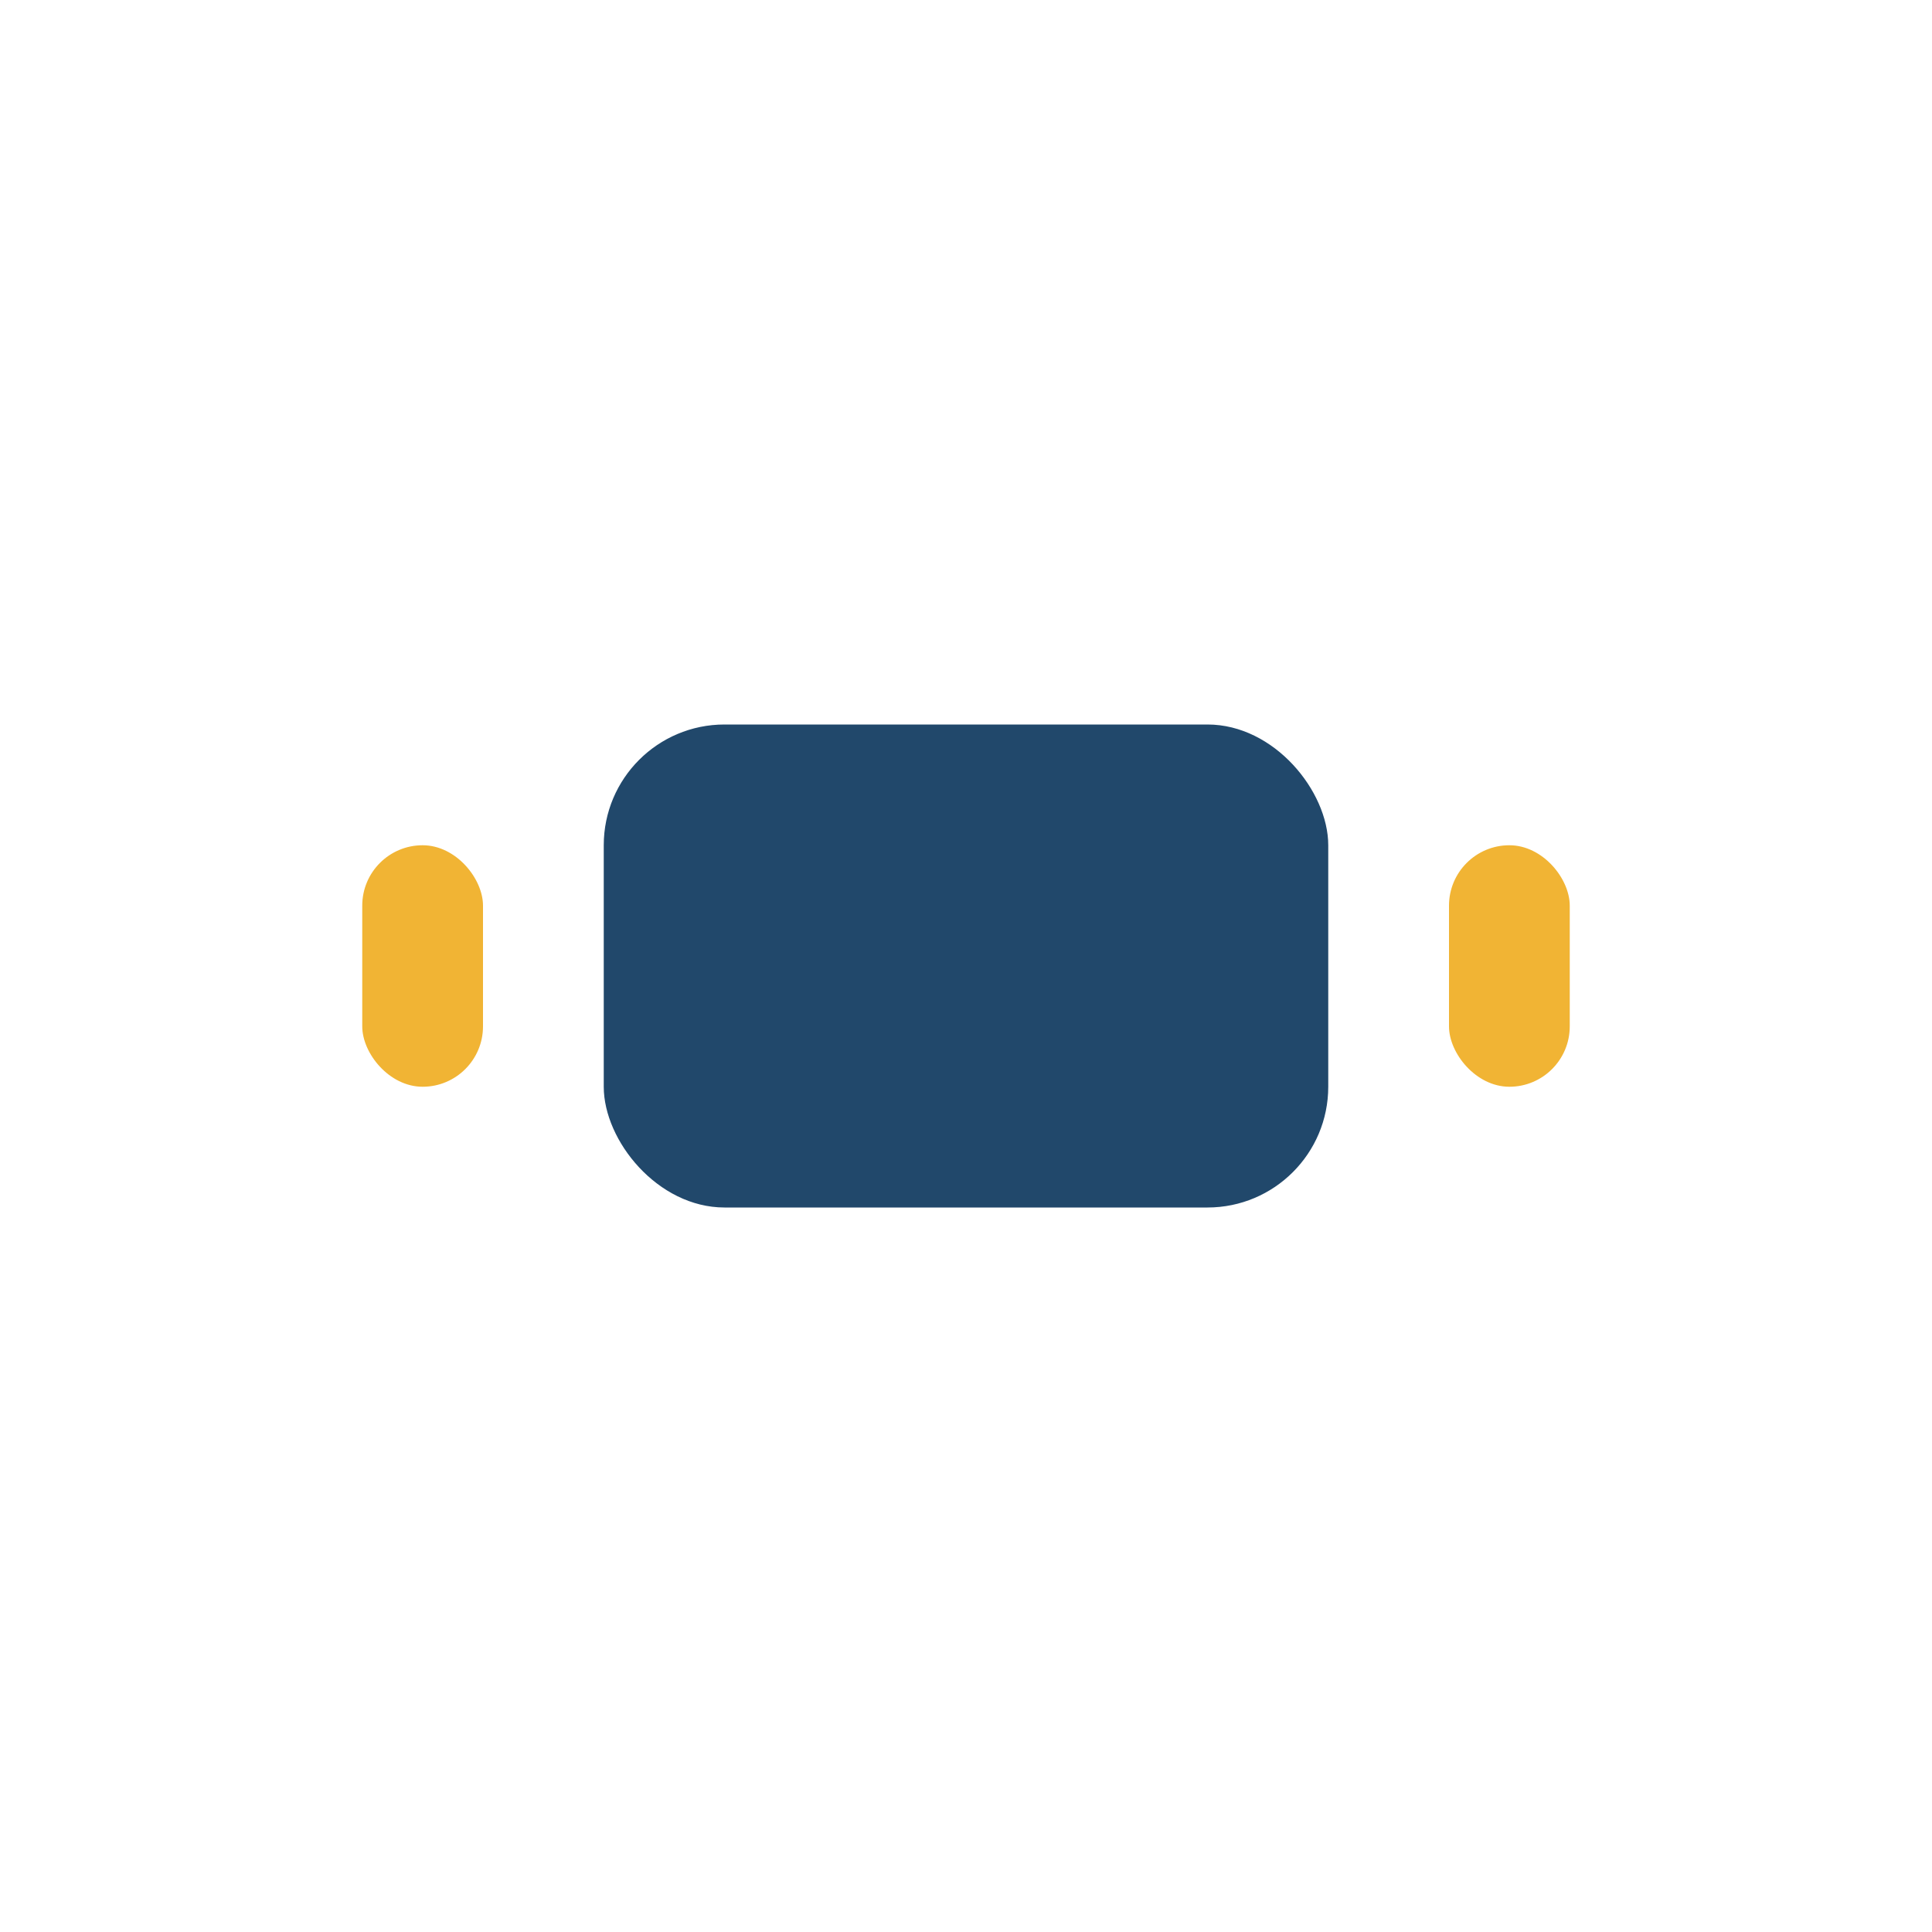 <?xml version="1.0" encoding="UTF-8"?>
<svg xmlns="http://www.w3.org/2000/svg" width="32" height="32" viewBox="0 0 32 32"><rect x="10" y="12" width="12" height="8" rx="2" fill="#21486B"/><rect x="6" y="14" width="2" height="4" rx="1" fill="#F1B434"/><rect x="24" y="14" width="2" height="4" rx="1" fill="#F1B434"/></svg>
